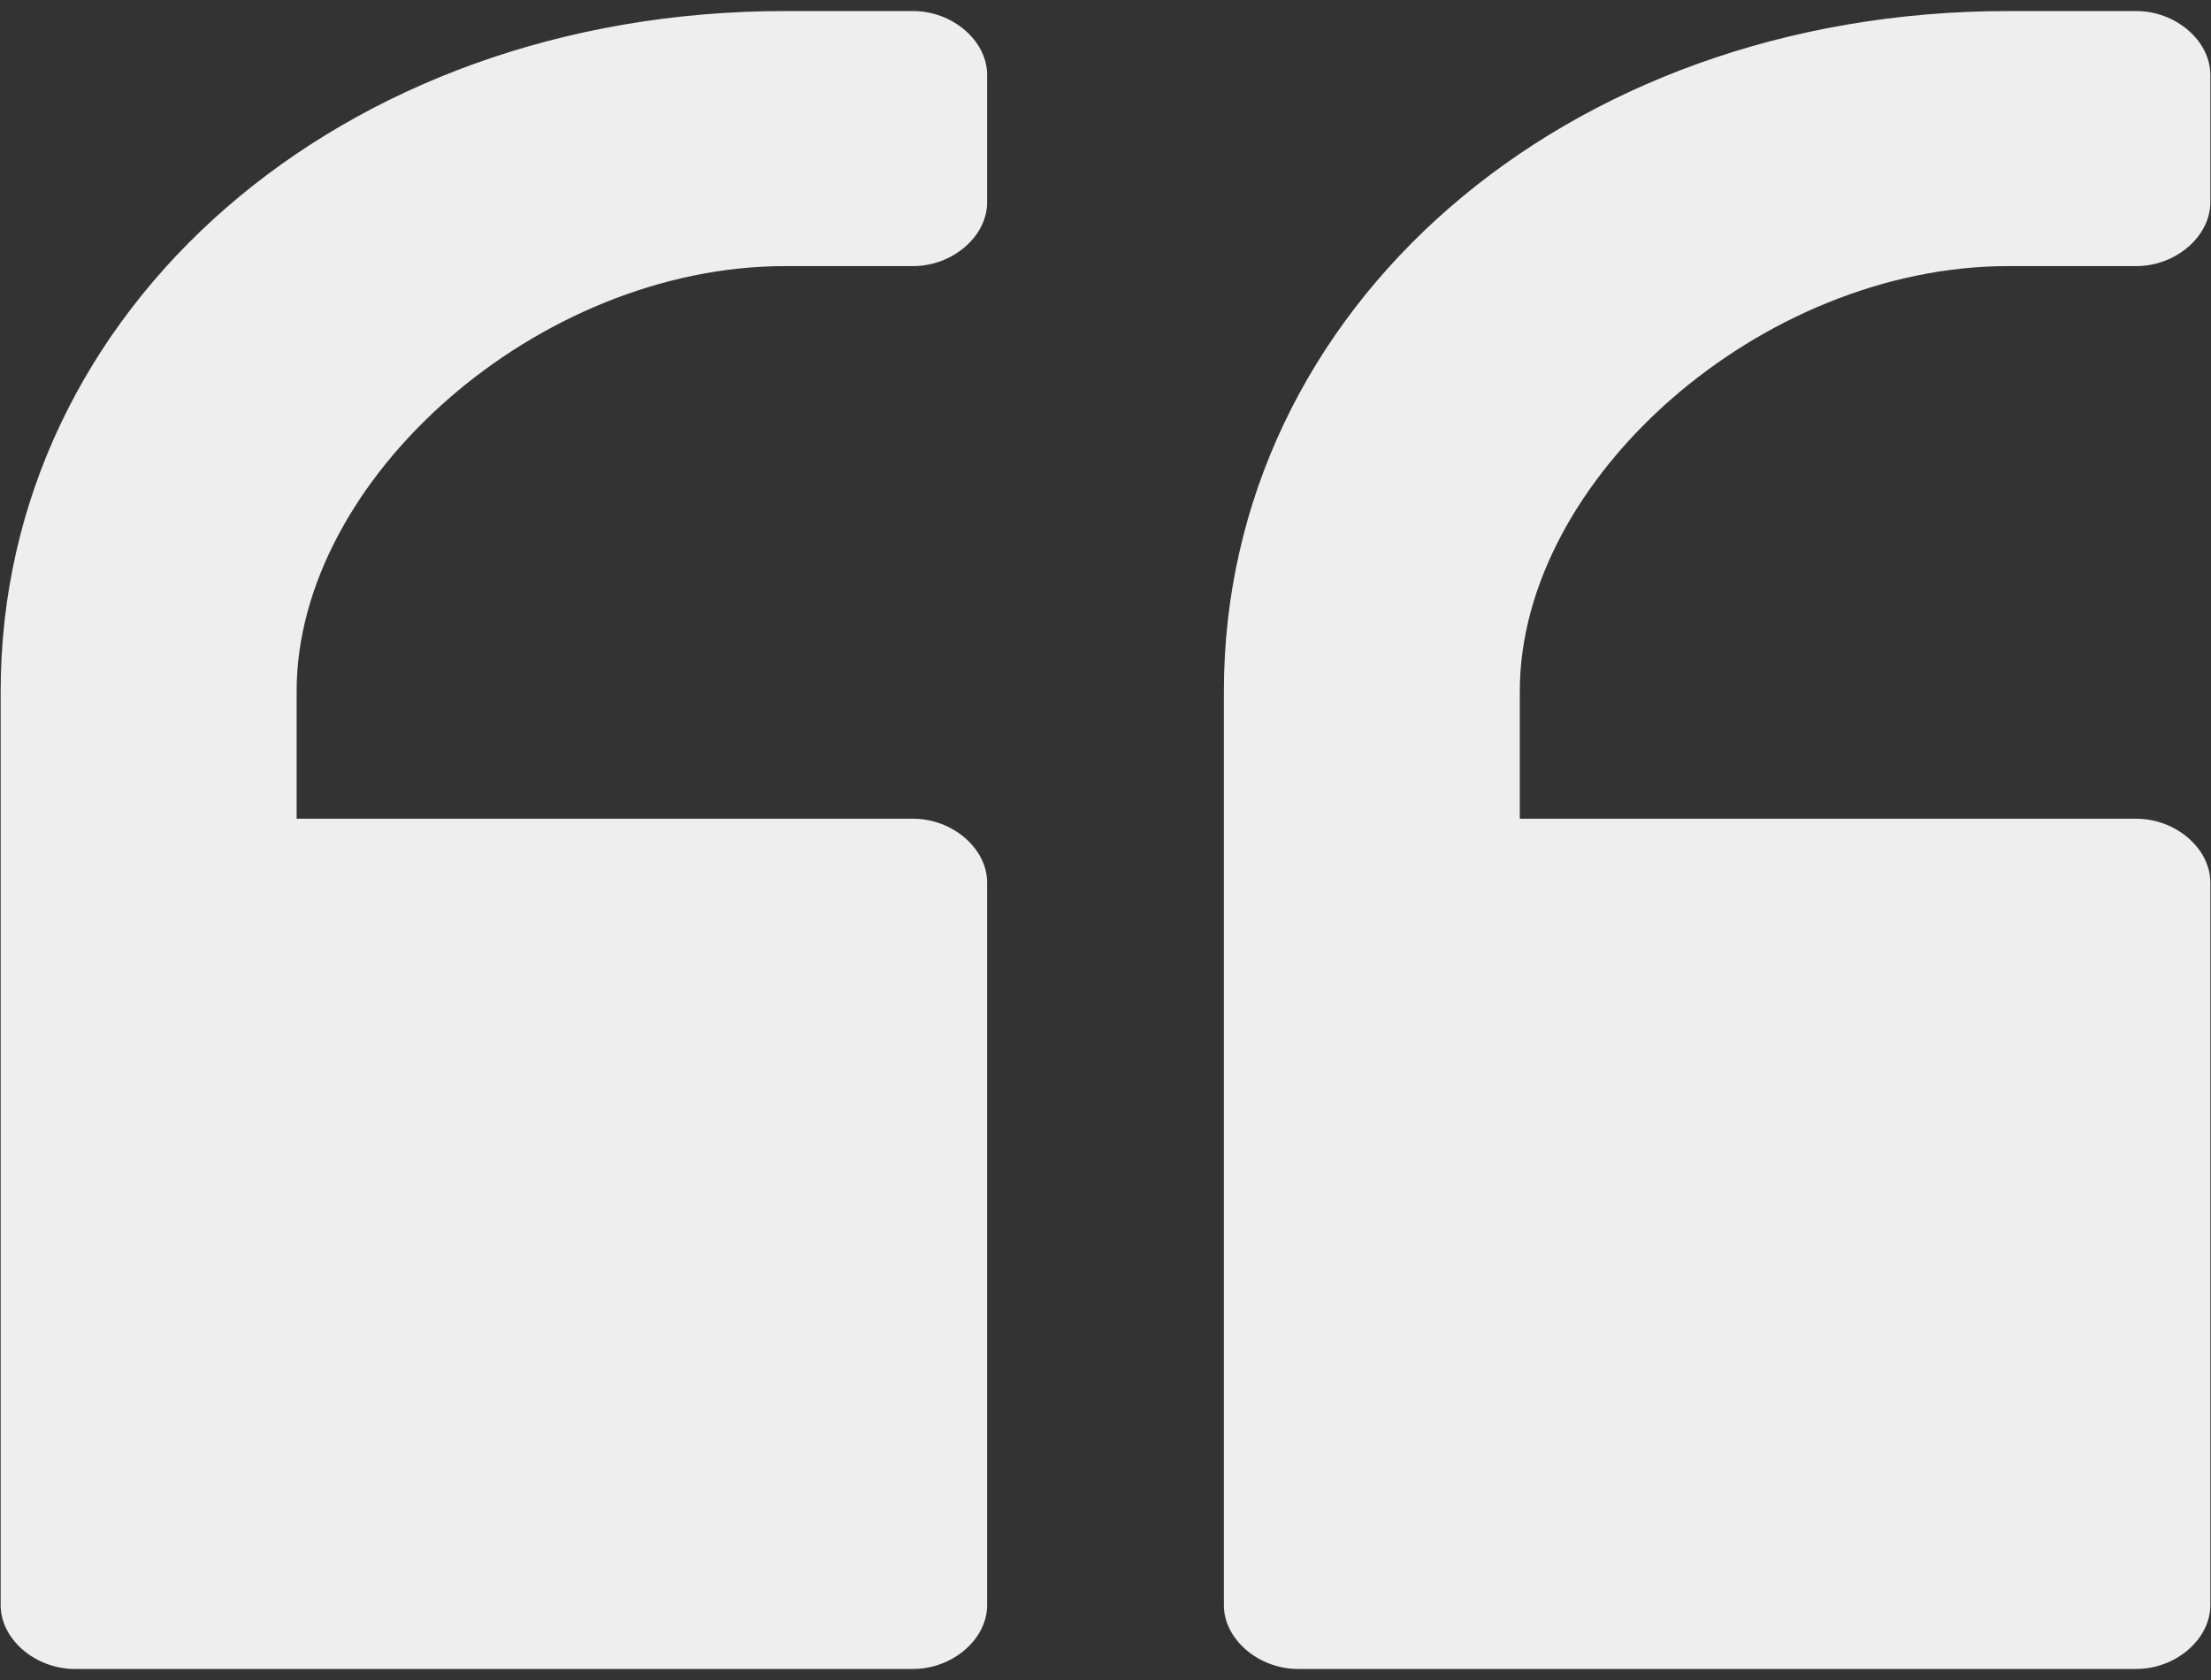 <svg width="50" height="38" viewBox="0 0 50 38" fill="none" xmlns="http://www.w3.org/2000/svg">
<rect x="0" y="0" width="50" height="38" fill="#333333" stroke="none"/>
<path d="M45.412 0.25C35.373 0.25 27.677 6.981 27.677 15.635V36.308C27.677 37.077 28.458 37.75 29.35 37.75H48.312C49.204 37.75 49.985 37.077 49.985 36.308V19.962C49.985 19.192 49.204 18.519 48.312 18.519H34.369V15.635C34.369 10.827 39.835 6.019 45.412 6.019H48.312C49.204 6.019 49.985 5.346 49.985 4.577V1.692C49.985 0.923 49.204 0.25 48.312 0.25H45.412Z" fill="#EFEEEE"/>
<path d="M17.75 0.25C7.712 0.25 0.015 6.981 0.015 15.635V36.308C0.015 37.077 0.796 37.75 1.688 37.75H20.65C21.542 37.75 22.323 37.077 22.323 36.308V19.962C22.323 19.192 21.542 18.519 20.65 18.519H6.708V15.635C6.708 10.827 12.173 6.019 17.75 6.019H20.65C21.542 6.019 22.323 5.346 22.323 4.577V1.692C22.323 0.923 21.542 0.25 20.65 0.25H17.75Z" fill="#EFEEEE"/>
</svg>
